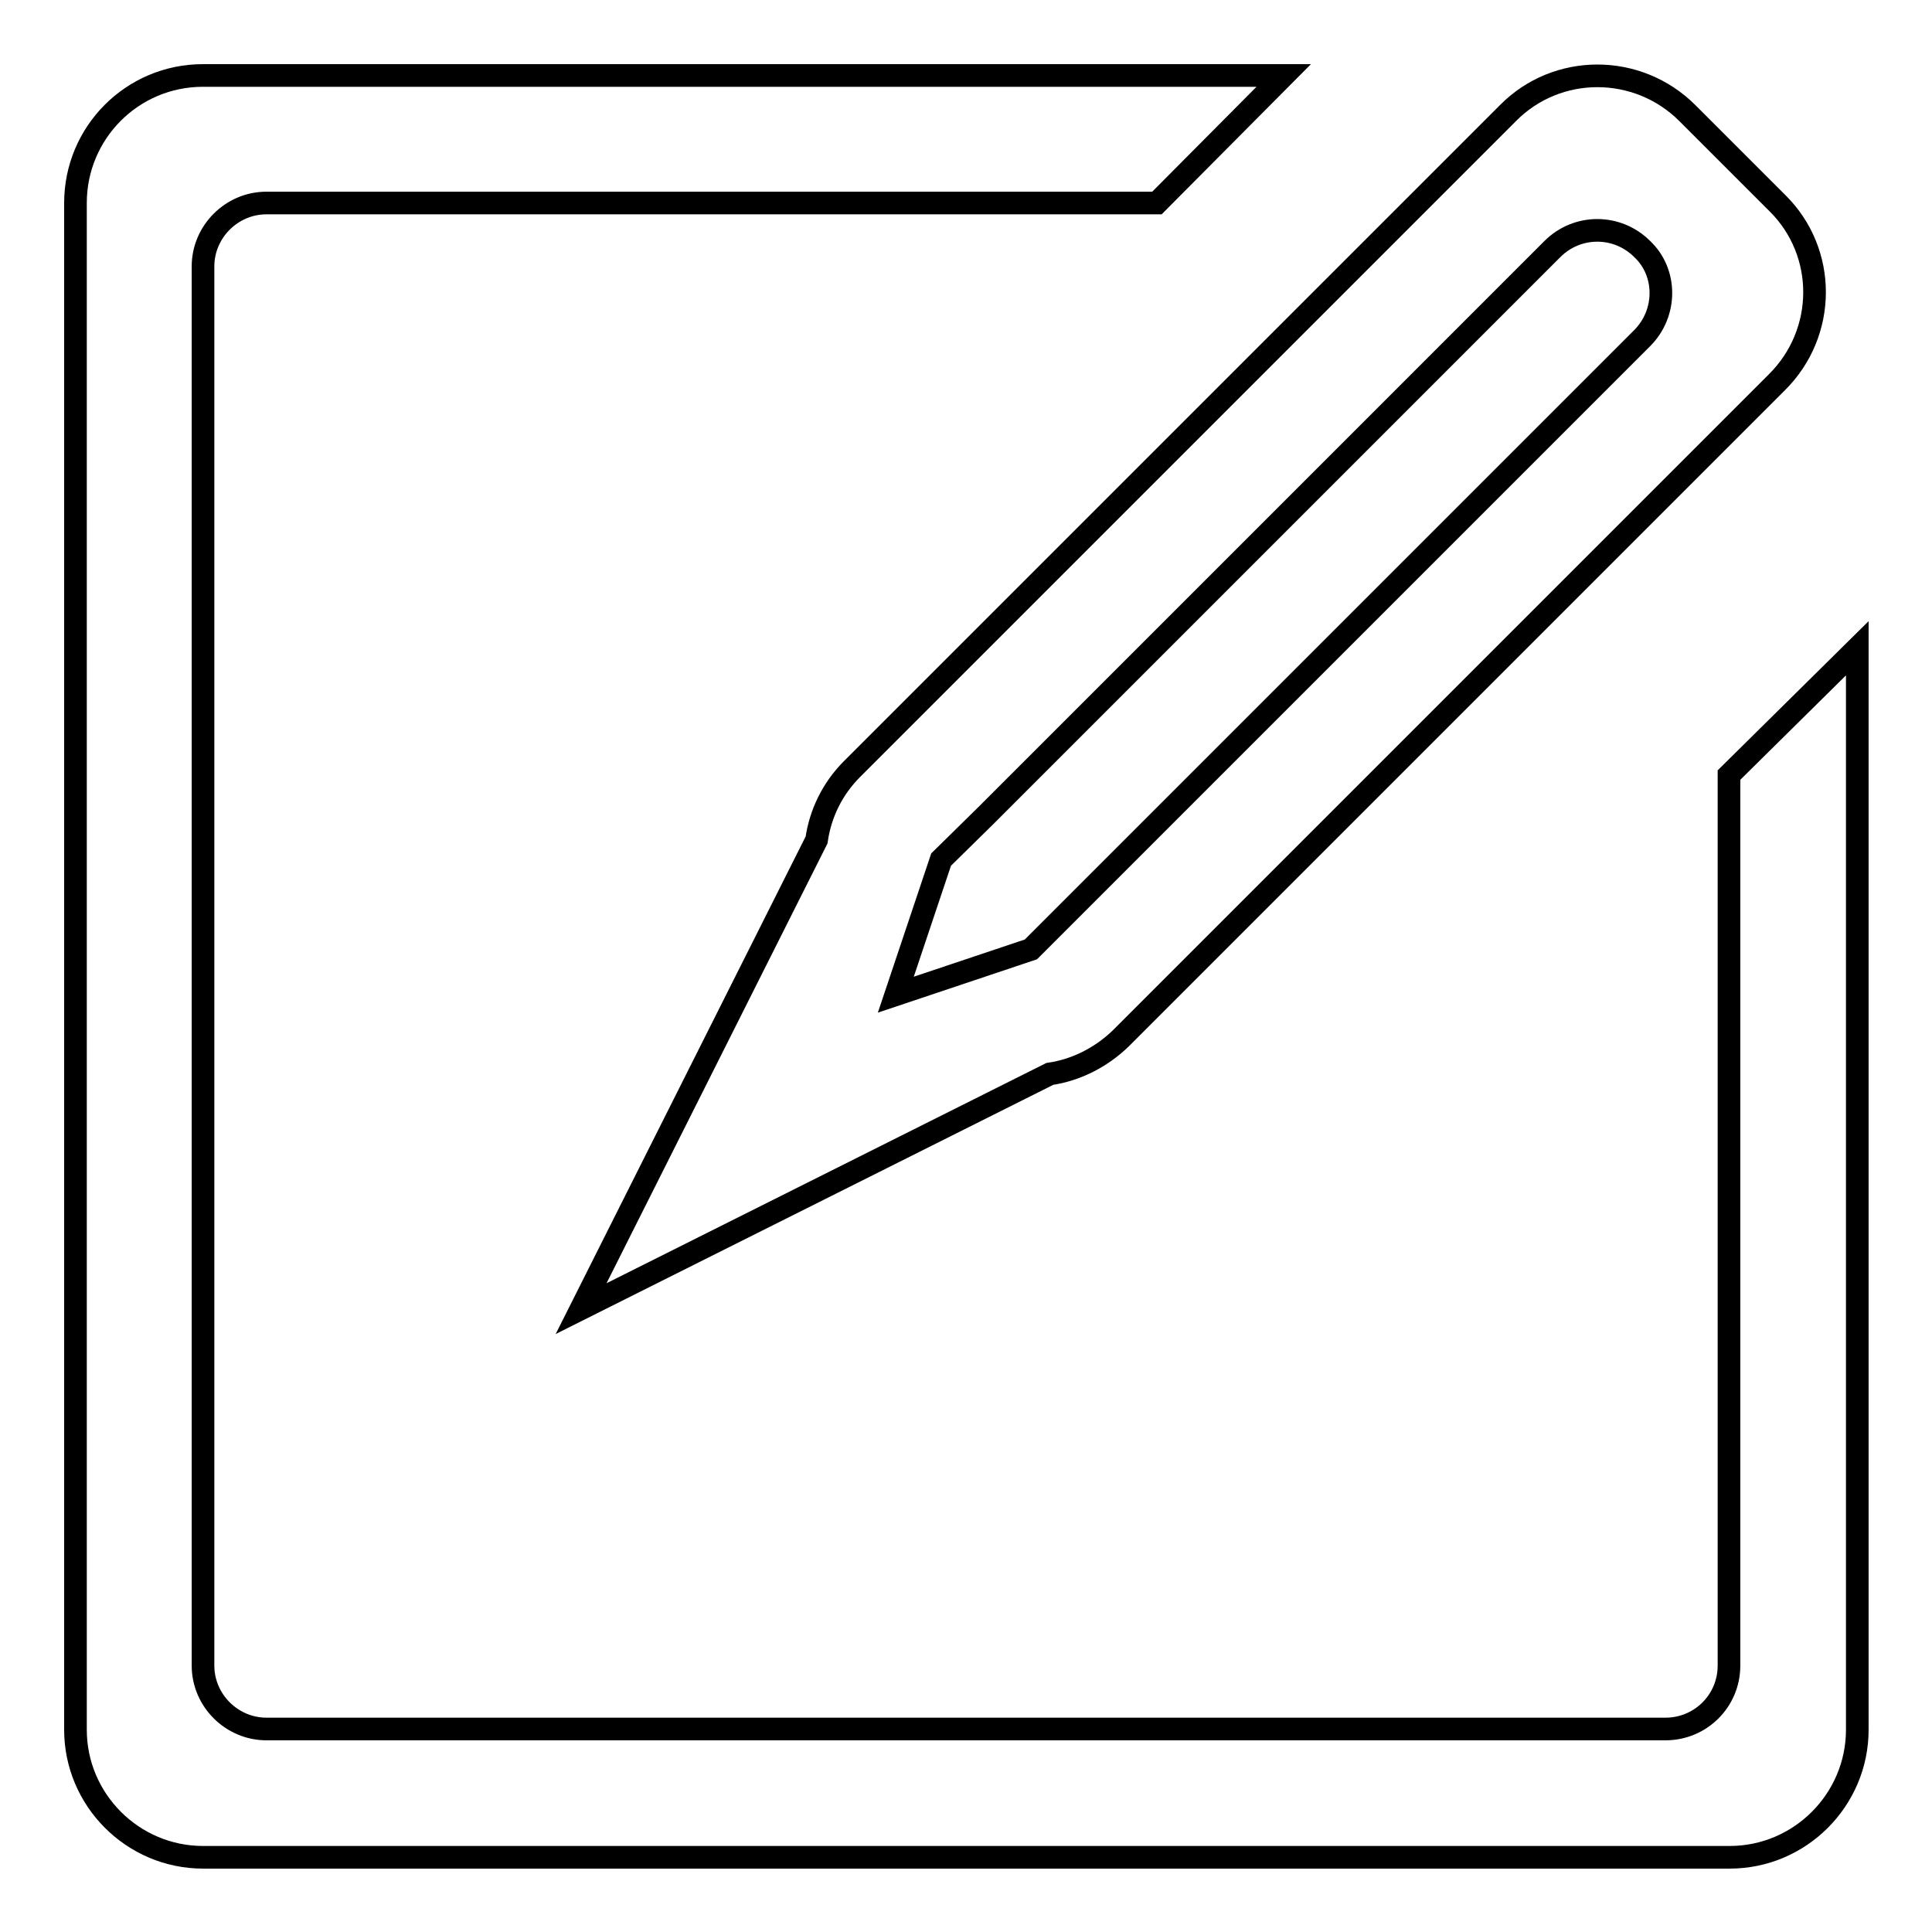 <?xml version="1.0" encoding="utf-8"?>
<!-- Svg Vector Icons : http://www.onlinewebfonts.com/icon -->
<!DOCTYPE svg PUBLIC "-//W3C//DTD SVG 1.1//EN" "http://www.w3.org/Graphics/SVG/1.1/DTD/svg11.dtd">
<svg version="1.1" xmlns="http://www.w3.org/2000/svg" xmlns:xlink="http://www.w3.org/1999/xlink" x="0px" y="0px" viewBox="0 0 256 256" enable-background="new 0 0 256 256" xml:space="preserve">
<g><g><path stroke-width="3" fill-opacity="0" stroke="#000000"  d="M229.1,102.7v118c0,4.7-3.8,8.4-8.4,8.4H35.3c-4.6,0-8.4-3.8-8.4-8.4V35.3c0-4.6,3.8-8.4,8.4-8.4h118L170.1,10H26.9C17.5,10,10,17.6,10,26.9v202.3c0,9.3,7.6,16.9,16.9,16.9h202.3c9.3,0,16.9-7.6,16.9-16.9V85.9L229.1,102.7L229.1,102.7z"/><path stroke-width="3" fill-opacity="0" stroke="#000000"  d="M235.5,26.9L223.6,15c-6.6-6.6-17.3-6.6-23.8,0l-86.9,86.9c-2.6,2.6-4.2,5.9-4.7,9.4L77,173.4l62.1-31.1c3.4-0.5,6.7-2.1,9.4-4.7l86.9-86.9C242.1,44.1,242.1,33.4,235.5,26.9L235.5,26.9z M217.6,44.8l-81,81l-17.9,6l6-17.9l6-5.9l75-75c3.3-3.3,8.6-3.3,11.9,0C220.9,36.1,220.9,41.5,217.6,44.8z"/></g></g>
</svg>